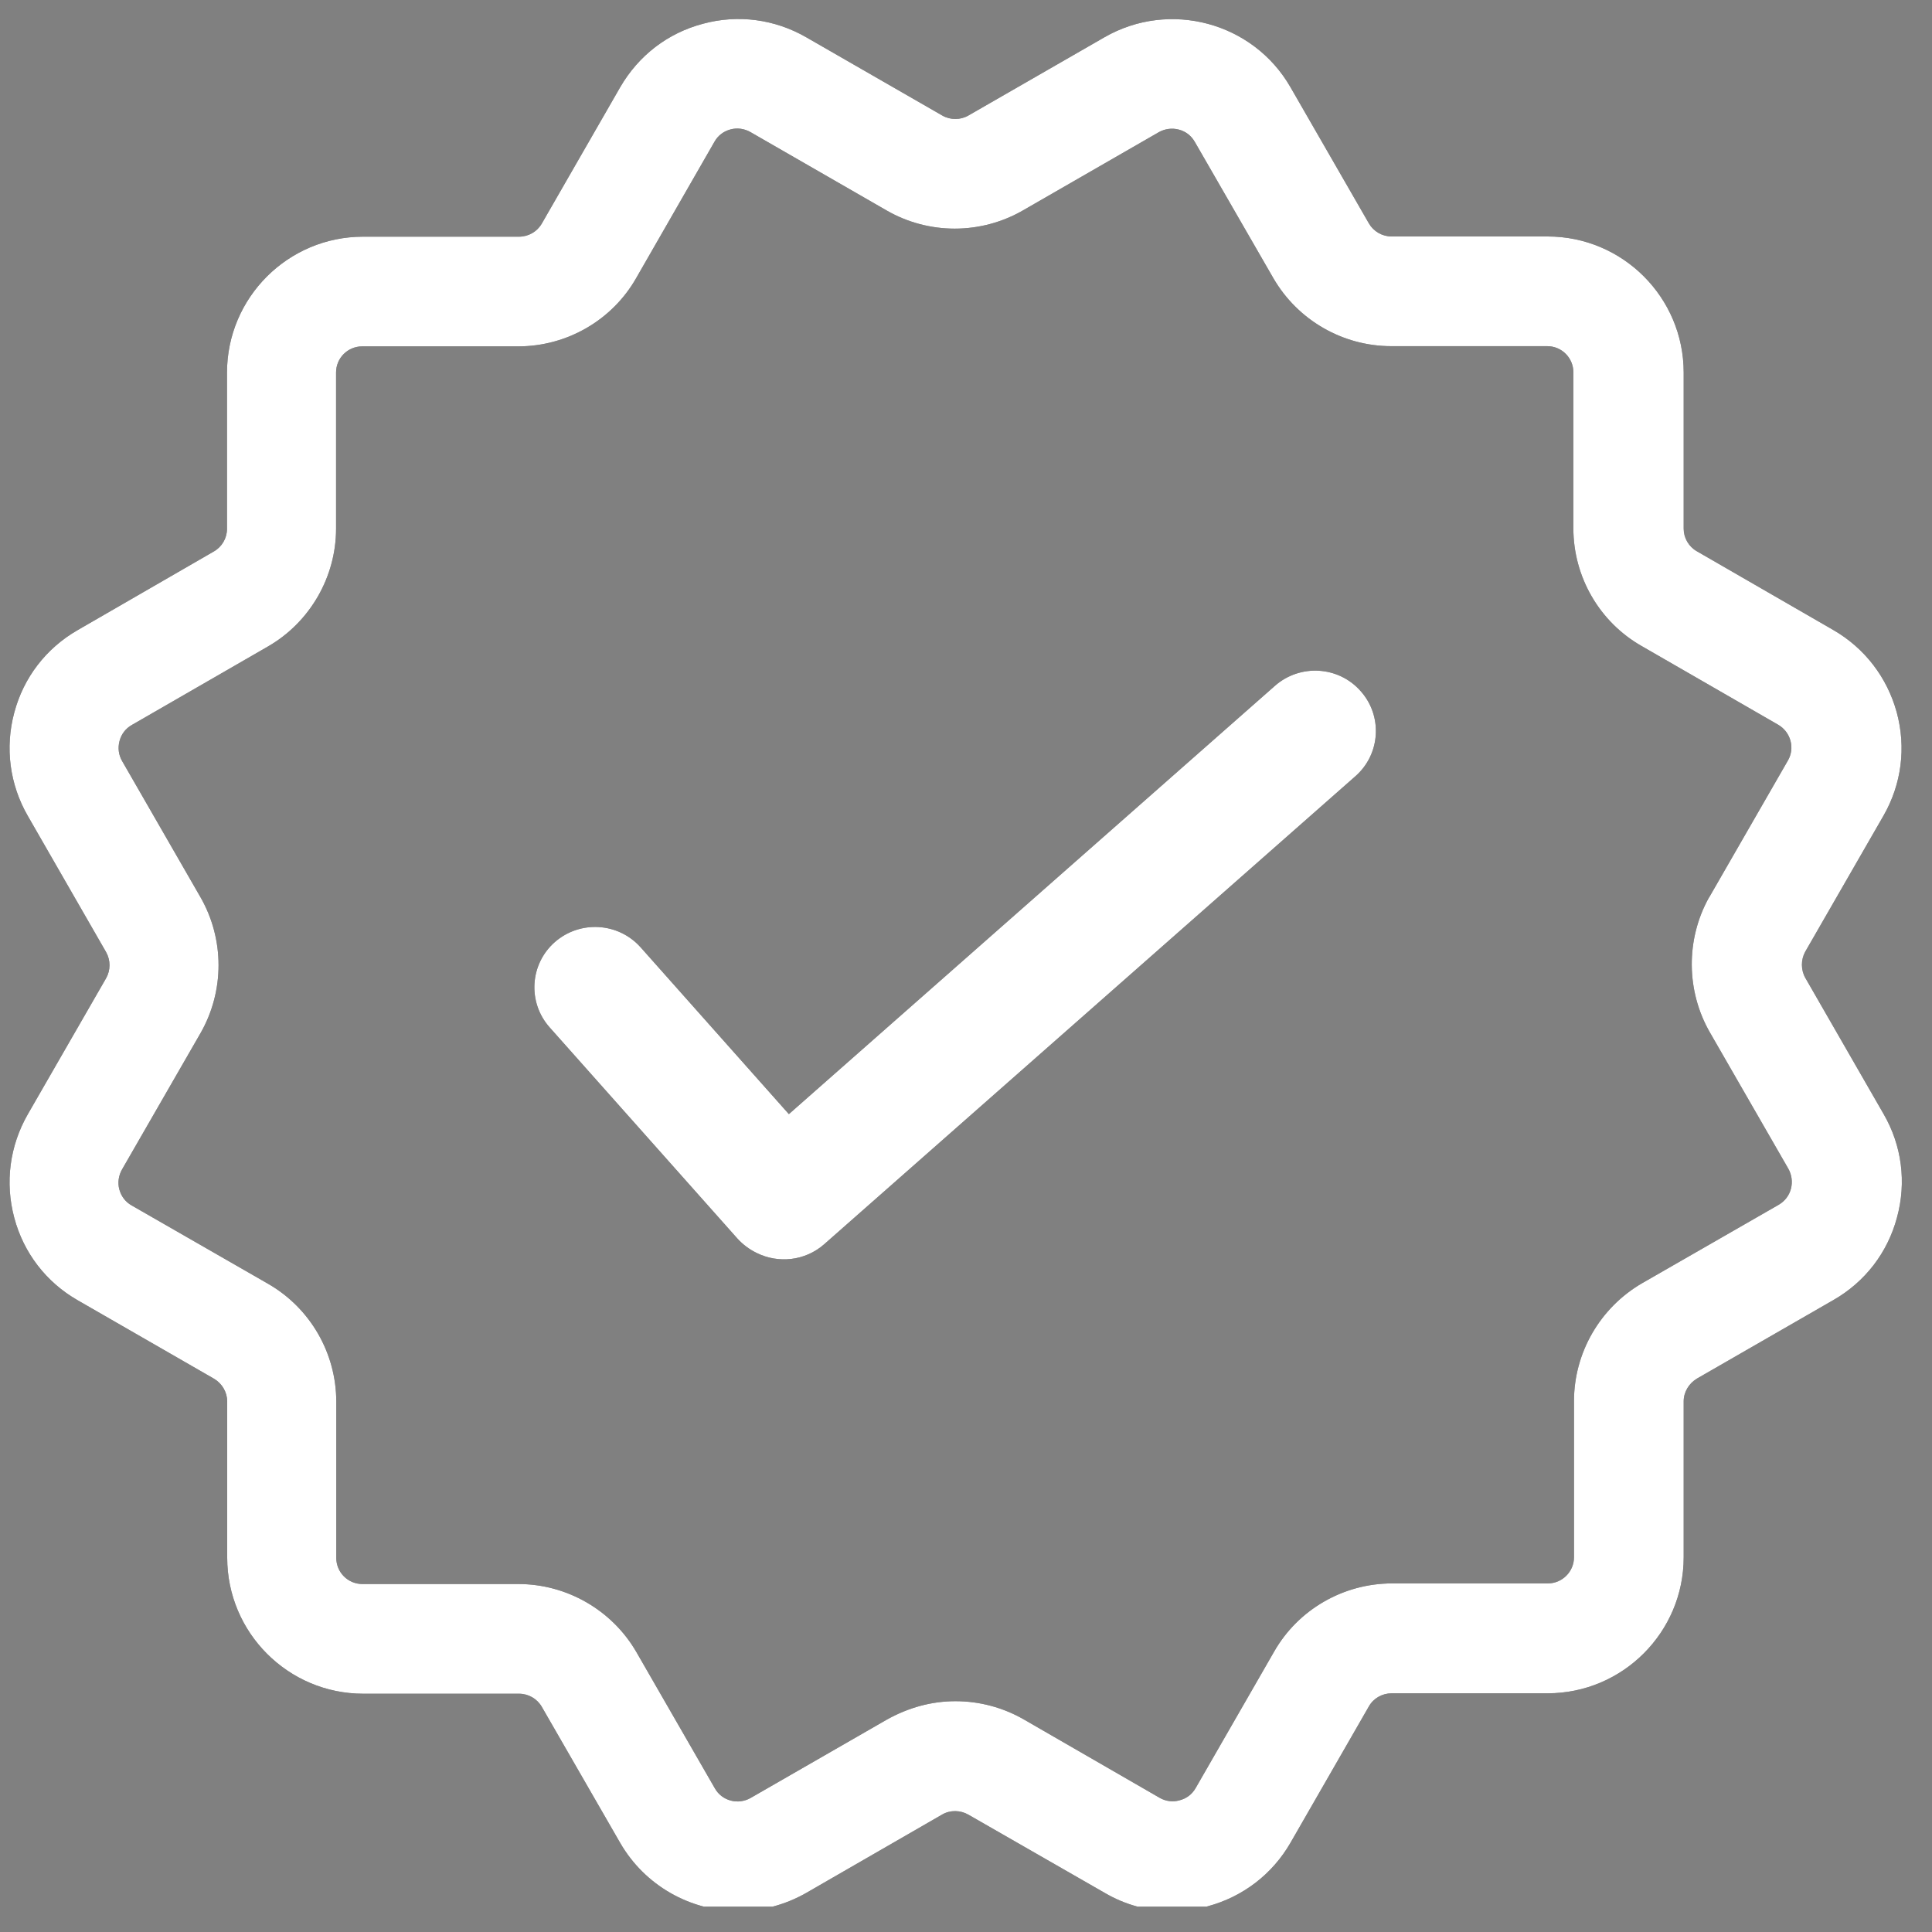 <svg version="1.0" preserveAspectRatio="xMidYMid meet" height="50" viewBox="0 0 37.5 37.5" zoomAndPan="magnify" width="50" xmlns:xlink="http://www.w3.org/1999/xlink" xmlns="http://www.w3.org/2000/svg"><rect x="0" y="0" width="37.5" height="37.5" fill="#808080" stroke="none"/><defs><clipPath id="93142629c0"><path clip-rule="nonzero" d="M 0.094 0 L 37 0 L 37 37.008 L 0.094 37.008 Z M 0.094 0"></path></clipPath><clipPath id="beb98b1047"><path clip-rule="nonzero" d="M 0.094 0 L 37 0 L 37 37.008 L 0.094 37.008 Z M 0.094 0"></path></clipPath></defs><g clip-path="url(#93142629c0)"><path fill-rule="nonzero" fill-opacity="1" d="M 36.562 21.625 L 35.043 18.984 C 34.953 18.828 34.953 18.629 35.039 18.473 L 36.559 15.832 C 36.91 15.219 37 14.508 36.816 13.828 C 36.629 13.145 36.191 12.578 35.582 12.227 L 32.934 10.699 C 32.777 10.609 32.68 10.441 32.68 10.262 L 32.68 7.23 C 32.68 5.773 31.496 4.59 30.039 4.59 L 27.012 4.59 C 26.828 4.59 26.66 4.492 26.57 4.336 L 25.047 1.691 C 24.324 0.434 22.703 -0.004 21.438 0.723 L 18.797 2.242 C 18.641 2.332 18.445 2.332 18.289 2.242 L 15.648 0.723 C 15.035 0.371 14.324 0.277 13.645 0.461 C 12.961 0.641 12.395 1.078 12.039 1.691 L 10.516 4.34 C 10.426 4.496 10.258 4.594 10.074 4.594 L 7.047 4.594 C 5.59 4.594 4.406 5.777 4.406 7.234 L 4.406 10.266 C 4.406 10.445 4.309 10.613 4.152 10.703 L 1.508 12.23 C 0.895 12.582 0.457 13.152 0.277 13.832 C 0.094 14.512 0.188 15.227 0.539 15.836 L 2.059 18.48 C 2.148 18.637 2.148 18.832 2.059 18.988 L 0.539 21.629 C 0.188 22.242 0.094 22.953 0.277 23.637 C 0.457 24.316 0.895 24.887 1.508 25.238 L 4.156 26.762 C 4.312 26.855 4.41 27.023 4.41 27.203 L 4.41 30.234 C 4.41 31.691 5.594 32.875 7.051 32.875 L 10.074 32.875 C 10.258 32.875 10.426 32.973 10.516 33.129 L 12.039 35.773 C 12.512 36.59 13.387 37.094 14.332 37.094 C 14.789 37.094 15.242 36.973 15.648 36.742 L 18.289 35.219 C 18.445 35.129 18.641 35.133 18.797 35.223 L 21.438 36.738 C 21.836 36.973 22.293 37.098 22.758 37.098 C 23.008 37.098 23.238 37.066 23.445 37 C 24.125 36.816 24.695 36.379 25.047 35.77 L 26.57 33.121 C 26.66 32.961 26.832 32.867 27.012 32.867 L 30.039 32.867 C 31.496 32.867 32.68 31.68 32.68 30.227 L 32.68 27.199 C 32.68 27.02 32.781 26.852 32.938 26.758 L 35.586 25.234 C 36.199 24.883 36.637 24.316 36.82 23.633 C 37.008 22.949 36.914 22.234 36.562 21.625 Z M 5.203 24.918 L 2.551 23.395 C 2.434 23.328 2.352 23.219 2.316 23.086 C 2.281 22.957 2.301 22.816 2.371 22.695 L 3.891 20.055 C 4.359 19.238 4.359 18.23 3.891 17.414 L 2.371 14.773 C 2.301 14.652 2.285 14.516 2.32 14.383 C 2.355 14.25 2.438 14.141 2.555 14.074 L 5.203 12.547 C 6.016 12.078 6.523 11.199 6.523 10.262 L 6.523 7.23 C 6.523 6.949 6.75 6.723 7.031 6.723 L 10.059 6.723 C 11.004 6.723 11.883 6.215 12.348 5.398 L 13.871 2.746 C 13.938 2.629 14.047 2.547 14.18 2.512 C 14.309 2.477 14.449 2.496 14.57 2.566 L 17.211 4.086 C 18.027 4.555 19.035 4.555 19.852 4.086 L 22.492 2.566 C 22.609 2.5 22.75 2.48 22.883 2.516 C 23.016 2.551 23.121 2.633 23.191 2.754 L 24.715 5.398 C 25.188 6.215 26.062 6.719 27.004 6.719 L 30.031 6.719 C 30.312 6.719 30.539 6.945 30.539 7.227 L 30.539 10.254 C 30.539 11.199 31.047 12.074 31.863 12.539 L 34.512 14.066 C 34.758 14.207 34.844 14.52 34.703 14.762 L 33.184 17.402 L 33.168 17.426 C 32.719 18.238 32.727 19.238 33.191 20.043 L 34.711 22.684 C 34.777 22.801 34.797 22.941 34.762 23.074 C 34.727 23.207 34.645 23.312 34.527 23.383 L 31.875 24.906 C 31.059 25.379 30.551 26.254 30.551 27.195 L 30.551 30.227 C 30.551 30.504 30.324 30.734 30.043 30.734 L 27.02 30.734 C 26.074 30.734 25.195 31.242 24.73 32.059 L 23.207 34.707 C 23.137 34.828 23.031 34.91 22.891 34.945 C 22.766 34.98 22.629 34.965 22.508 34.895 L 19.867 33.371 C 19.465 33.141 19.008 33.02 18.547 33.02 C 18.086 33.02 17.637 33.141 17.211 33.379 L 14.57 34.898 C 14.453 34.965 14.312 34.984 14.184 34.949 C 14.051 34.914 13.941 34.828 13.875 34.711 L 12.352 32.066 C 11.879 31.25 11 30.746 10.062 30.746 L 7.035 30.746 C 6.754 30.746 6.527 30.52 6.527 30.238 L 6.527 27.207 C 6.527 26.262 6.02 25.387 5.203 24.918 Z M 5.203 24.918" fill="#191919"></path></g><path fill-rule="nonzero" fill-opacity="1" d="M 26.41 13.414 C 25.98 12.926 25.234 12.883 24.746 13.312 L 15.312 21.625 L 12.434 18.387 C 12 17.902 11.258 17.859 10.77 18.285 C 10.281 18.715 10.238 19.457 10.668 19.941 L 14.312 24.039 C 14.422 24.16 14.551 24.254 14.688 24.32 C 15.105 24.527 15.625 24.477 15.996 24.152 L 26.309 15.066 C 26.797 14.637 26.84 13.895 26.41 13.414 Z M 26.41 13.414" fill="#191919"></path><g clip-path="url(#beb98b1047)"><path fill-rule="nonzero" fill-opacity="1" d="M 36.562 21.625 L 35.043 18.984 C 34.953 18.828 34.953 18.629 35.039 18.473 L 36.559 15.832 C 36.91 15.219 37 14.508 36.816 13.828 C 36.629 13.145 36.191 12.578 35.582 12.227 L 32.934 10.699 C 32.777 10.609 32.68 10.441 32.68 10.262 L 32.68 7.23 C 32.68 5.773 31.496 4.59 30.039 4.59 L 27.012 4.59 C 26.828 4.59 26.66 4.492 26.57 4.336 L 25.047 1.691 C 24.324 0.434 22.703 -0.004 21.438 0.723 L 18.797 2.242 C 18.641 2.332 18.445 2.332 18.289 2.242 L 15.648 0.723 C 15.035 0.371 14.324 0.277 13.645 0.461 C 12.961 0.641 12.395 1.078 12.039 1.691 L 10.516 4.34 C 10.426 4.496 10.258 4.594 10.074 4.594 L 7.047 4.594 C 5.59 4.594 4.406 5.777 4.406 7.234 L 4.406 10.266 C 4.406 10.445 4.309 10.613 4.152 10.703 L 1.508 12.23 C 0.895 12.582 0.457 13.152 0.277 13.832 C 0.094 14.512 0.188 15.227 0.539 15.836 L 2.059 18.48 C 2.148 18.637 2.148 18.832 2.059 18.988 L 0.539 21.629 C 0.188 22.242 0.094 22.953 0.277 23.637 C 0.457 24.316 0.895 24.887 1.508 25.238 L 4.156 26.762 C 4.312 26.855 4.41 27.023 4.41 27.203 L 4.41 30.234 C 4.41 31.691 5.594 32.875 7.051 32.875 L 10.074 32.875 C 10.258 32.875 10.426 32.973 10.516 33.129 L 12.039 35.773 C 12.512 36.59 13.387 37.094 14.332 37.094 C 14.789 37.094 15.242 36.973 15.648 36.742 L 18.289 35.219 C 18.445 35.129 18.641 35.133 18.797 35.223 L 21.438 36.738 C 21.836 36.973 22.293 37.098 22.758 37.098 C 23.008 37.098 23.238 37.066 23.445 37 C 24.125 36.816 24.695 36.379 25.047 35.77 L 26.57 33.121 C 26.66 32.961 26.832 32.867 27.012 32.867 L 30.039 32.867 C 31.496 32.867 32.68 31.68 32.68 30.227 L 32.68 27.199 C 32.68 27.02 32.781 26.852 32.938 26.758 L 35.586 25.234 C 36.199 24.883 36.637 24.316 36.82 23.633 C 37.008 22.949 36.914 22.234 36.562 21.625 Z M 5.203 24.918 L 2.551 23.395 C 2.434 23.328 2.352 23.219 2.316 23.086 C 2.281 22.957 2.301 22.816 2.371 22.695 L 3.891 20.055 C 4.359 19.238 4.359 18.23 3.891 17.414 L 2.371 14.773 C 2.301 14.652 2.285 14.516 2.32 14.383 C 2.355 14.25 2.438 14.141 2.555 14.074 L 5.203 12.547 C 6.016 12.078 6.523 11.199 6.523 10.262 L 6.523 7.23 C 6.523 6.949 6.75 6.723 7.031 6.723 L 10.059 6.723 C 11.004 6.723 11.883 6.215 12.348 5.398 L 13.871 2.746 C 13.938 2.629 14.047 2.547 14.18 2.512 C 14.309 2.477 14.449 2.496 14.57 2.566 L 17.211 4.086 C 18.027 4.555 19.035 4.555 19.852 4.086 L 22.492 2.566 C 22.609 2.5 22.75 2.48 22.883 2.516 C 23.016 2.551 23.121 2.633 23.191 2.754 L 24.715 5.398 C 25.188 6.215 26.062 6.719 27.004 6.719 L 30.031 6.719 C 30.312 6.719 30.539 6.945 30.539 7.227 L 30.539 10.254 C 30.539 11.199 31.047 12.074 31.863 12.539 L 34.512 14.066 C 34.758 14.207 34.844 14.52 34.703 14.762 L 33.184 17.402 L 33.168 17.426 C 32.719 18.238 32.727 19.238 33.191 20.043 L 34.711 22.684 C 34.777 22.801 34.797 22.941 34.762 23.074 C 34.727 23.207 34.645 23.312 34.527 23.383 L 31.875 24.906 C 31.059 25.379 30.551 26.254 30.551 27.195 L 30.551 30.227 C 30.551 30.504 30.324 30.734 30.043 30.734 L 27.02 30.734 C 26.074 30.734 25.195 31.242 24.73 32.059 L 23.207 34.707 C 23.137 34.828 23.031 34.91 22.891 34.945 C 22.766 34.98 22.629 34.965 22.508 34.895 L 19.867 33.371 C 19.465 33.141 19.008 33.02 18.547 33.02 C 18.086 33.02 17.637 33.141 17.211 33.379 L 14.57 34.898 C 14.453 34.965 14.312 34.984 14.184 34.949 C 14.051 34.914 13.941 34.828 13.875 34.711 L 12.352 32.066 C 11.879 31.25 11 30.746 10.062 30.746 L 7.035 30.746 C 6.754 30.746 6.527 30.52 6.527 30.238 L 6.527 27.207 C 6.527 26.262 6.02 25.387 5.203 24.918 Z M 5.203 24.918" fill="#ffffff"></path></g><path fill-rule="nonzero" fill-opacity="1" d="M 26.41 13.414 C 25.98 12.926 25.234 12.883 24.746 13.312 L 15.312 21.625 L 12.434 18.387 C 12 17.902 11.258 17.859 10.77 18.285 C 10.281 18.715 10.238 19.457 10.668 19.941 L 14.312 24.039 C 14.422 24.16 14.551 24.254 14.688 24.32 C 15.105 24.527 15.625 24.477 15.996 24.152 L 26.309 15.066 C 26.797 14.637 26.84 13.895 26.41 13.414 Z M 26.41 13.414" fill="#ffffff"></path></svg>